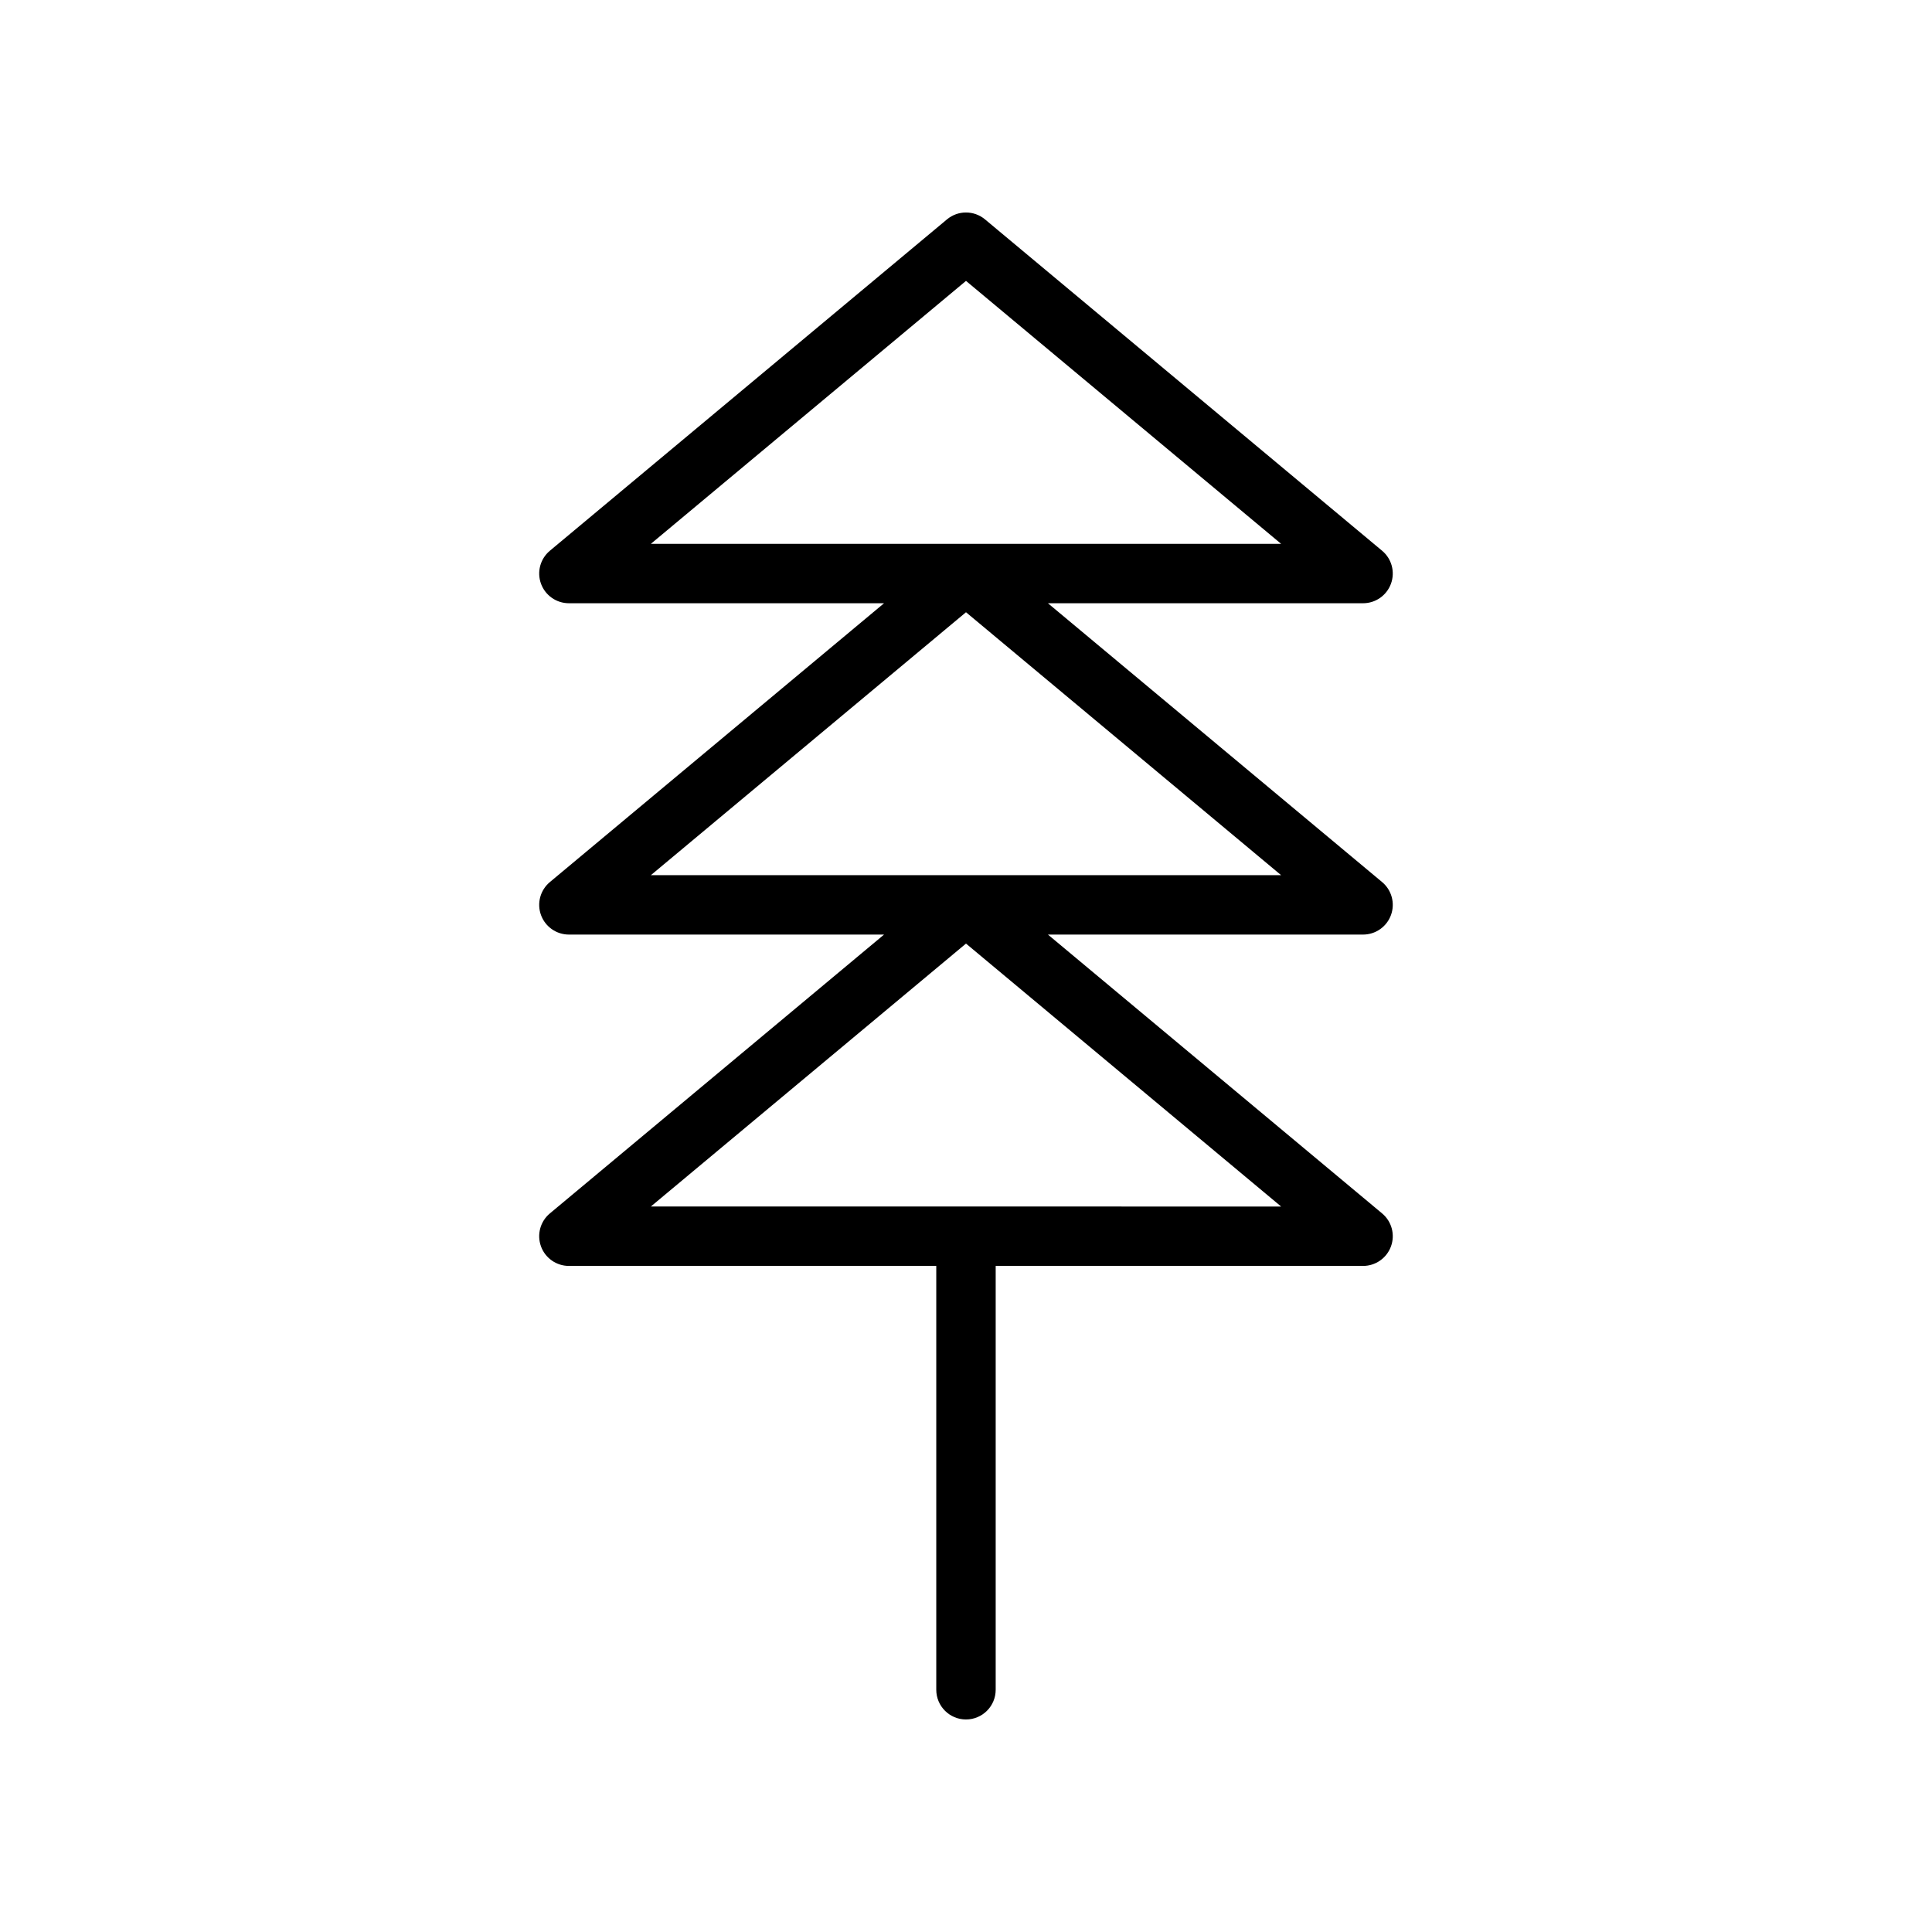 <?xml version="1.0" encoding="UTF-8"?>
<!-- Uploaded to: ICON Repo, www.iconrepo.com, Generator: ICON Repo Mixer Tools -->
<svg fill="#000000" width="800px" height="800px" version="1.1" viewBox="144 144 512 512" xmlns="http://www.w3.org/2000/svg">
 <path d="m287.36 474.29c1.129 3.117 4.09 5.191 7.402 5.191h97.359v112.32c0 4.348 3.527 7.875 7.875 7.875s7.871-3.527 7.871-7.875v-112.32h97.363c3.312 0 6.269-2.074 7.398-5.191 1.129-3.113 0.188-6.602-2.356-8.723l-88.559-73.895h83.516c3.312 0 6.269-2.074 7.398-5.188 1.129-3.117 0.188-6.602-2.356-8.727l-88.559-73.891h83.516c3.312 0 6.269-2.074 7.398-5.191 1.129-3.113 0.188-6.602-2.356-8.723l-105.23-87.809c-2.922-2.438-7.168-2.438-10.086 0l-105.23 87.809c-2.543 2.121-3.488 5.609-2.359 8.723 1.129 3.117 4.09 5.191 7.402 5.191h83.516l-88.559 73.891c-2.543 2.125-3.488 5.609-2.359 8.727 1.129 3.113 4.09 5.188 7.402 5.188h83.516l-88.559 73.895c-2.547 2.121-3.488 5.609-2.359 8.723zm112.64-255.85 83.512 69.684h-167.03zm0 87.809 83.512 69.684h-167.03zm0 87.809 83.512 69.684-167.03-0.004z"/>
</svg>
